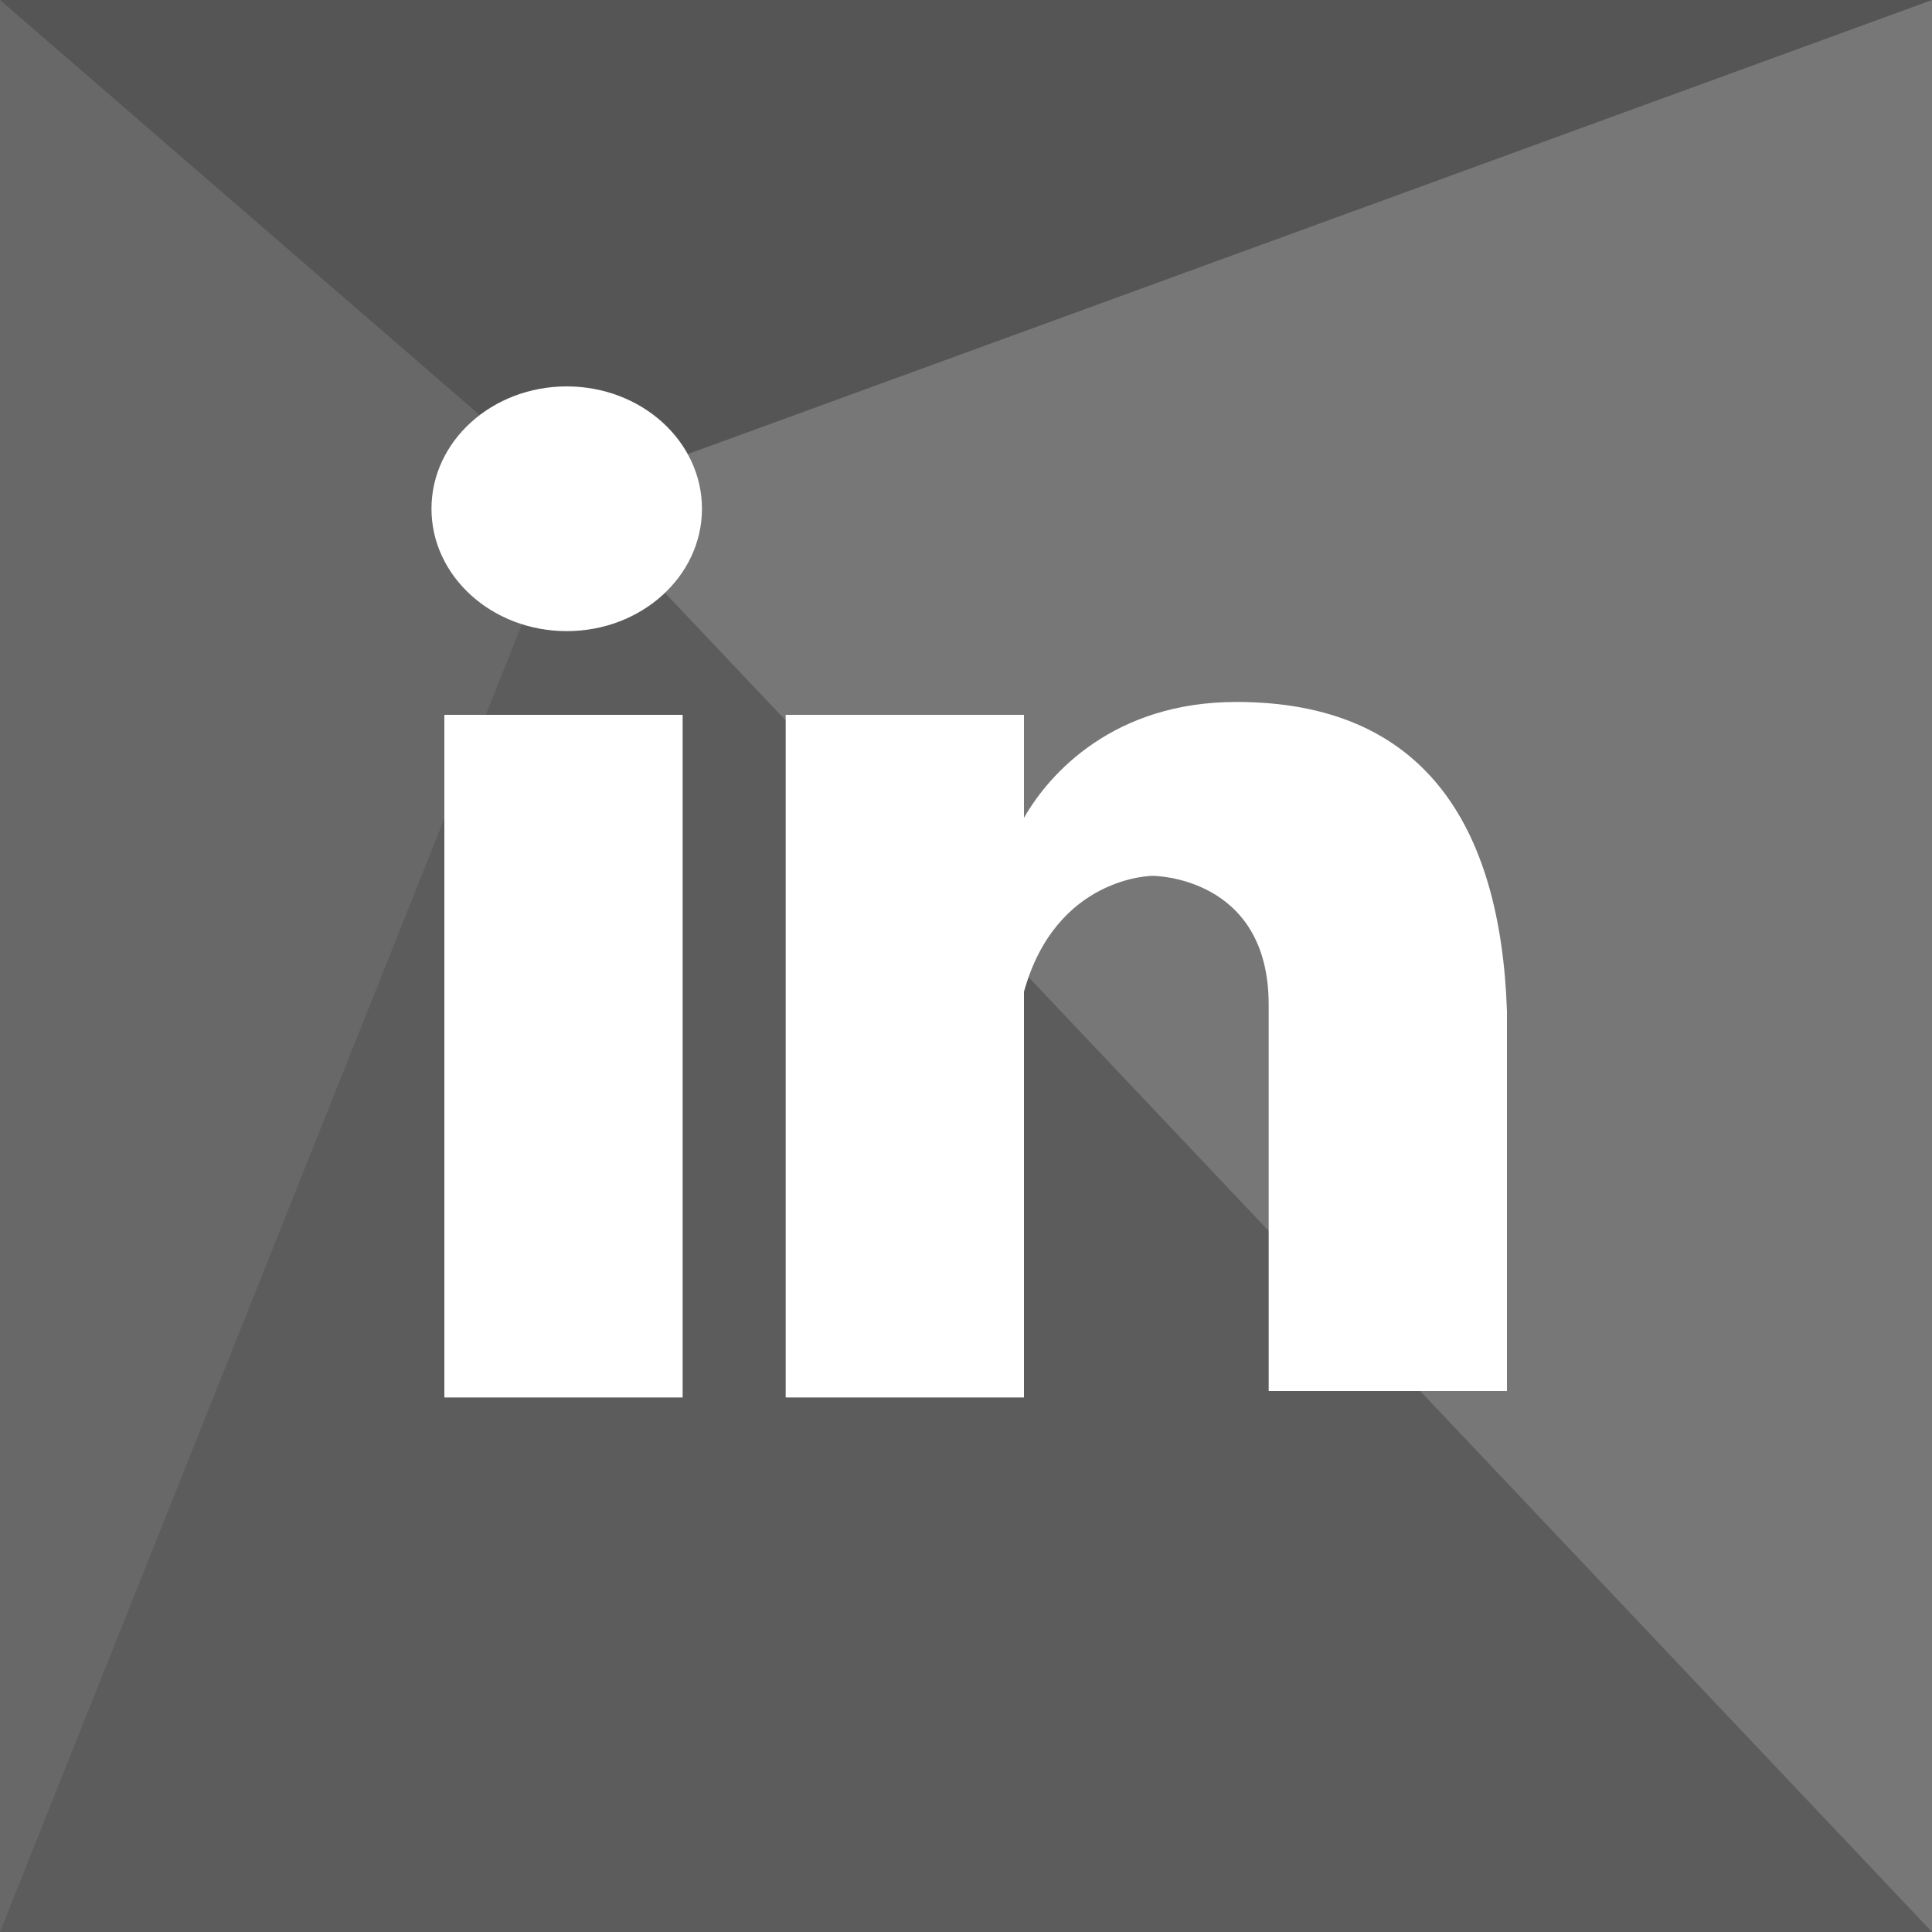 <?xml version="1.0" encoding="utf-8"?>
<!-- Generator: Adobe Illustrator 16.0.0, SVG Export Plug-In . SVG Version: 6.00 Build 0)  -->
<!DOCTYPE svg PUBLIC "-//W3C//DTD SVG 1.1//EN" "http://www.w3.org/Graphics/SVG/1.1/DTD/svg11.dtd">
<svg version="1.1" id="Calque_1" xmlns="http://www.w3.org/2000/svg" xmlns:xlink="http://www.w3.org/1999/xlink" x="0px" y="0px"
	 width="30px" height="30px" viewBox="0 0 30 30" enable-background="new 0 0 30 30" xml:space="preserve">
<rect x="0" y="0" width="30" height="30" fill="#808080" stroke="none"/>
<g>
	<rect opacity="0.5" fill-rule="evenodd" clip-rule="evenodd" fill="#505050" width="30" height="30"/>
	<polygon opacity="0.3" fill-rule="evenodd" clip-rule="evenodd" fill="#9B9B9A" points="30,0 8.9,7.7 30,30 	"/>
	<polygon opacity="0.5" fill-rule="evenodd" clip-rule="evenodd" fill="#525151" points="0,30 8.9,7.7 30,30 	"/>
	<polygon opacity="0.5" fill-rule="evenodd" clip-rule="evenodd" fill="#434242" points="8.9,7.7 0,0 30,0 	"/>
	<g>
		<ellipse fill="#FFFFFF" cx="8.8" cy="7.9" rx="2.1" ry="1.9"/>
		<rect x="6.9" y="11.1" fill="#FFFFFF" width="3.7" height="10.6"/>
		<path fill="#FFFFFF" d="M19.2,10.9c-1.9,0-2.9,1.1-3.3,1.8v-1.6h-3.7v10.6h3.7v-6.3c0.5-1.8,2-1.8,2-1.8s1.8,0,1.8,2s0,6,0,6h3.7
			c0,0,0-3,0-5.9C23.3,12.8,22.1,10.9,19.2,10.9z"/>
	</g>
</g>
</svg>
